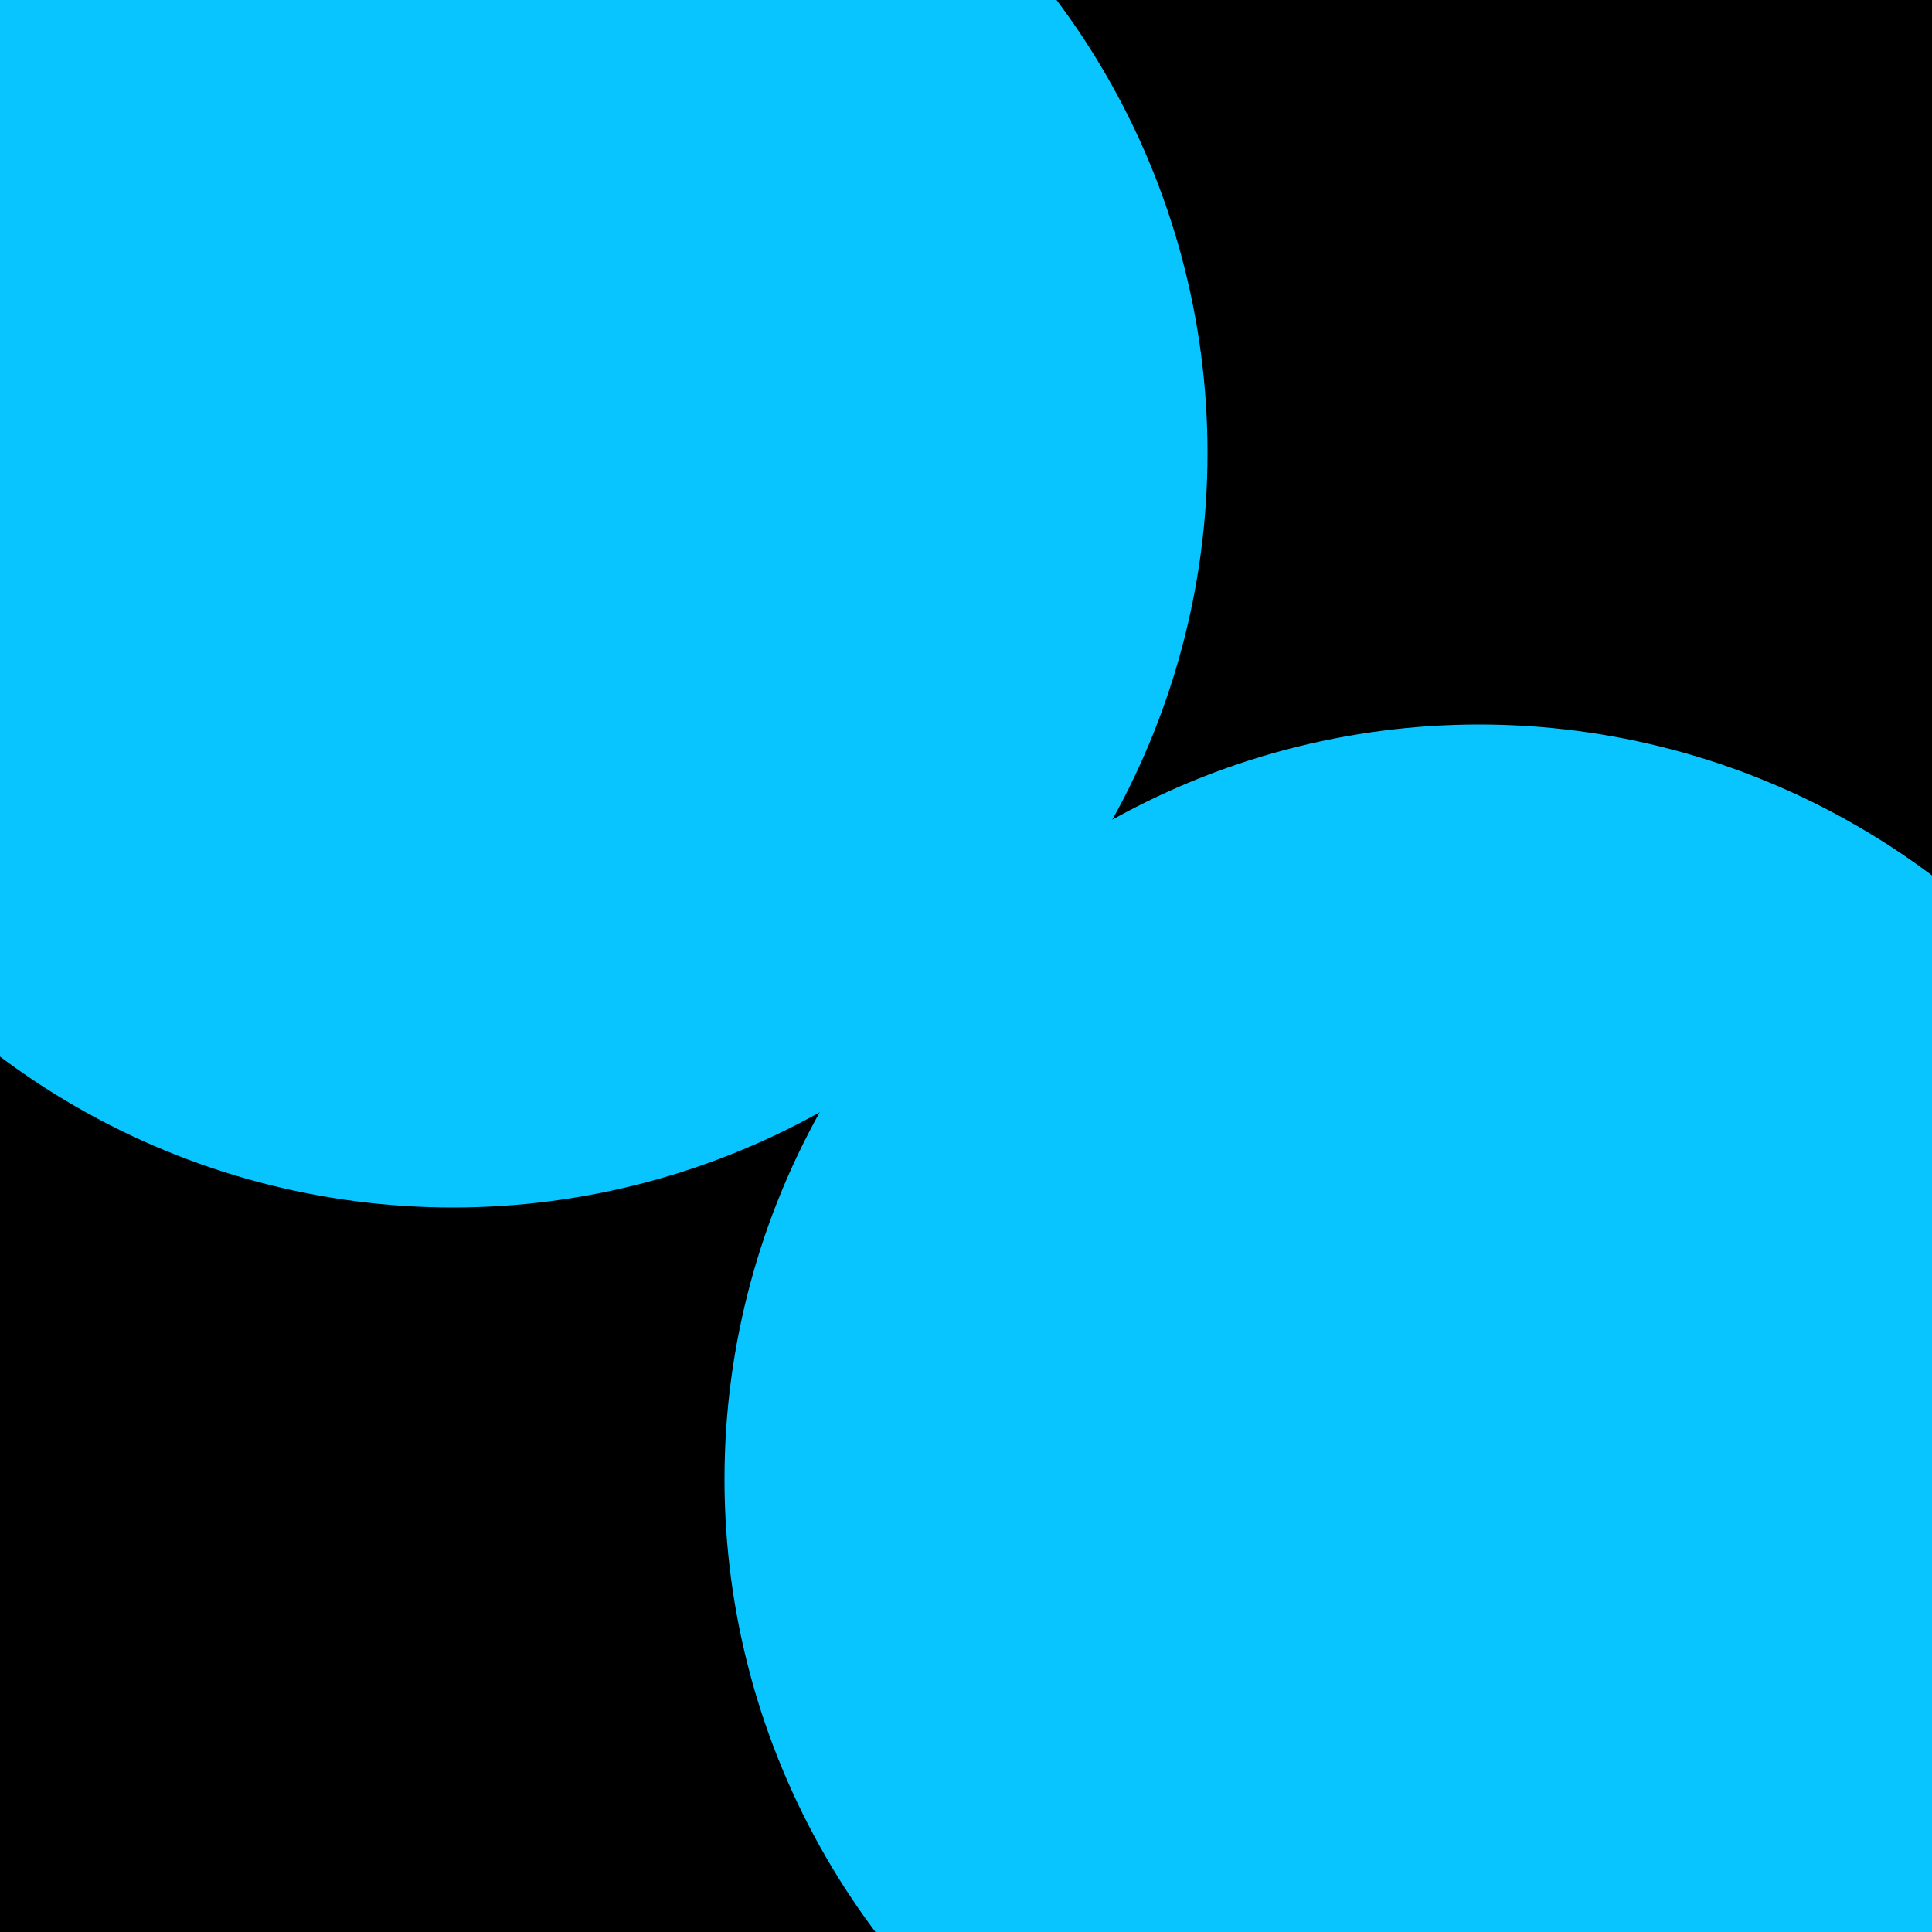 <svg width="32" height="32" fill="none" xmlns="http://www.w3.org/2000/svg"><g clip-path="url('#clip0_11074_1044')"><path fill="#000" d="M0 0h32v32H0z"/><circle cx="7.5" cy="7.5" r="12.5" fill="#09C5FF"/><circle cx="24.5" cy="24.5" r="12.5" fill="#09C5FF"/></g><defs><clipPath id="clip0_11074_1044"><path fill="#fff" d="M0 0h32v32H0z"/></clipPath></defs></svg>